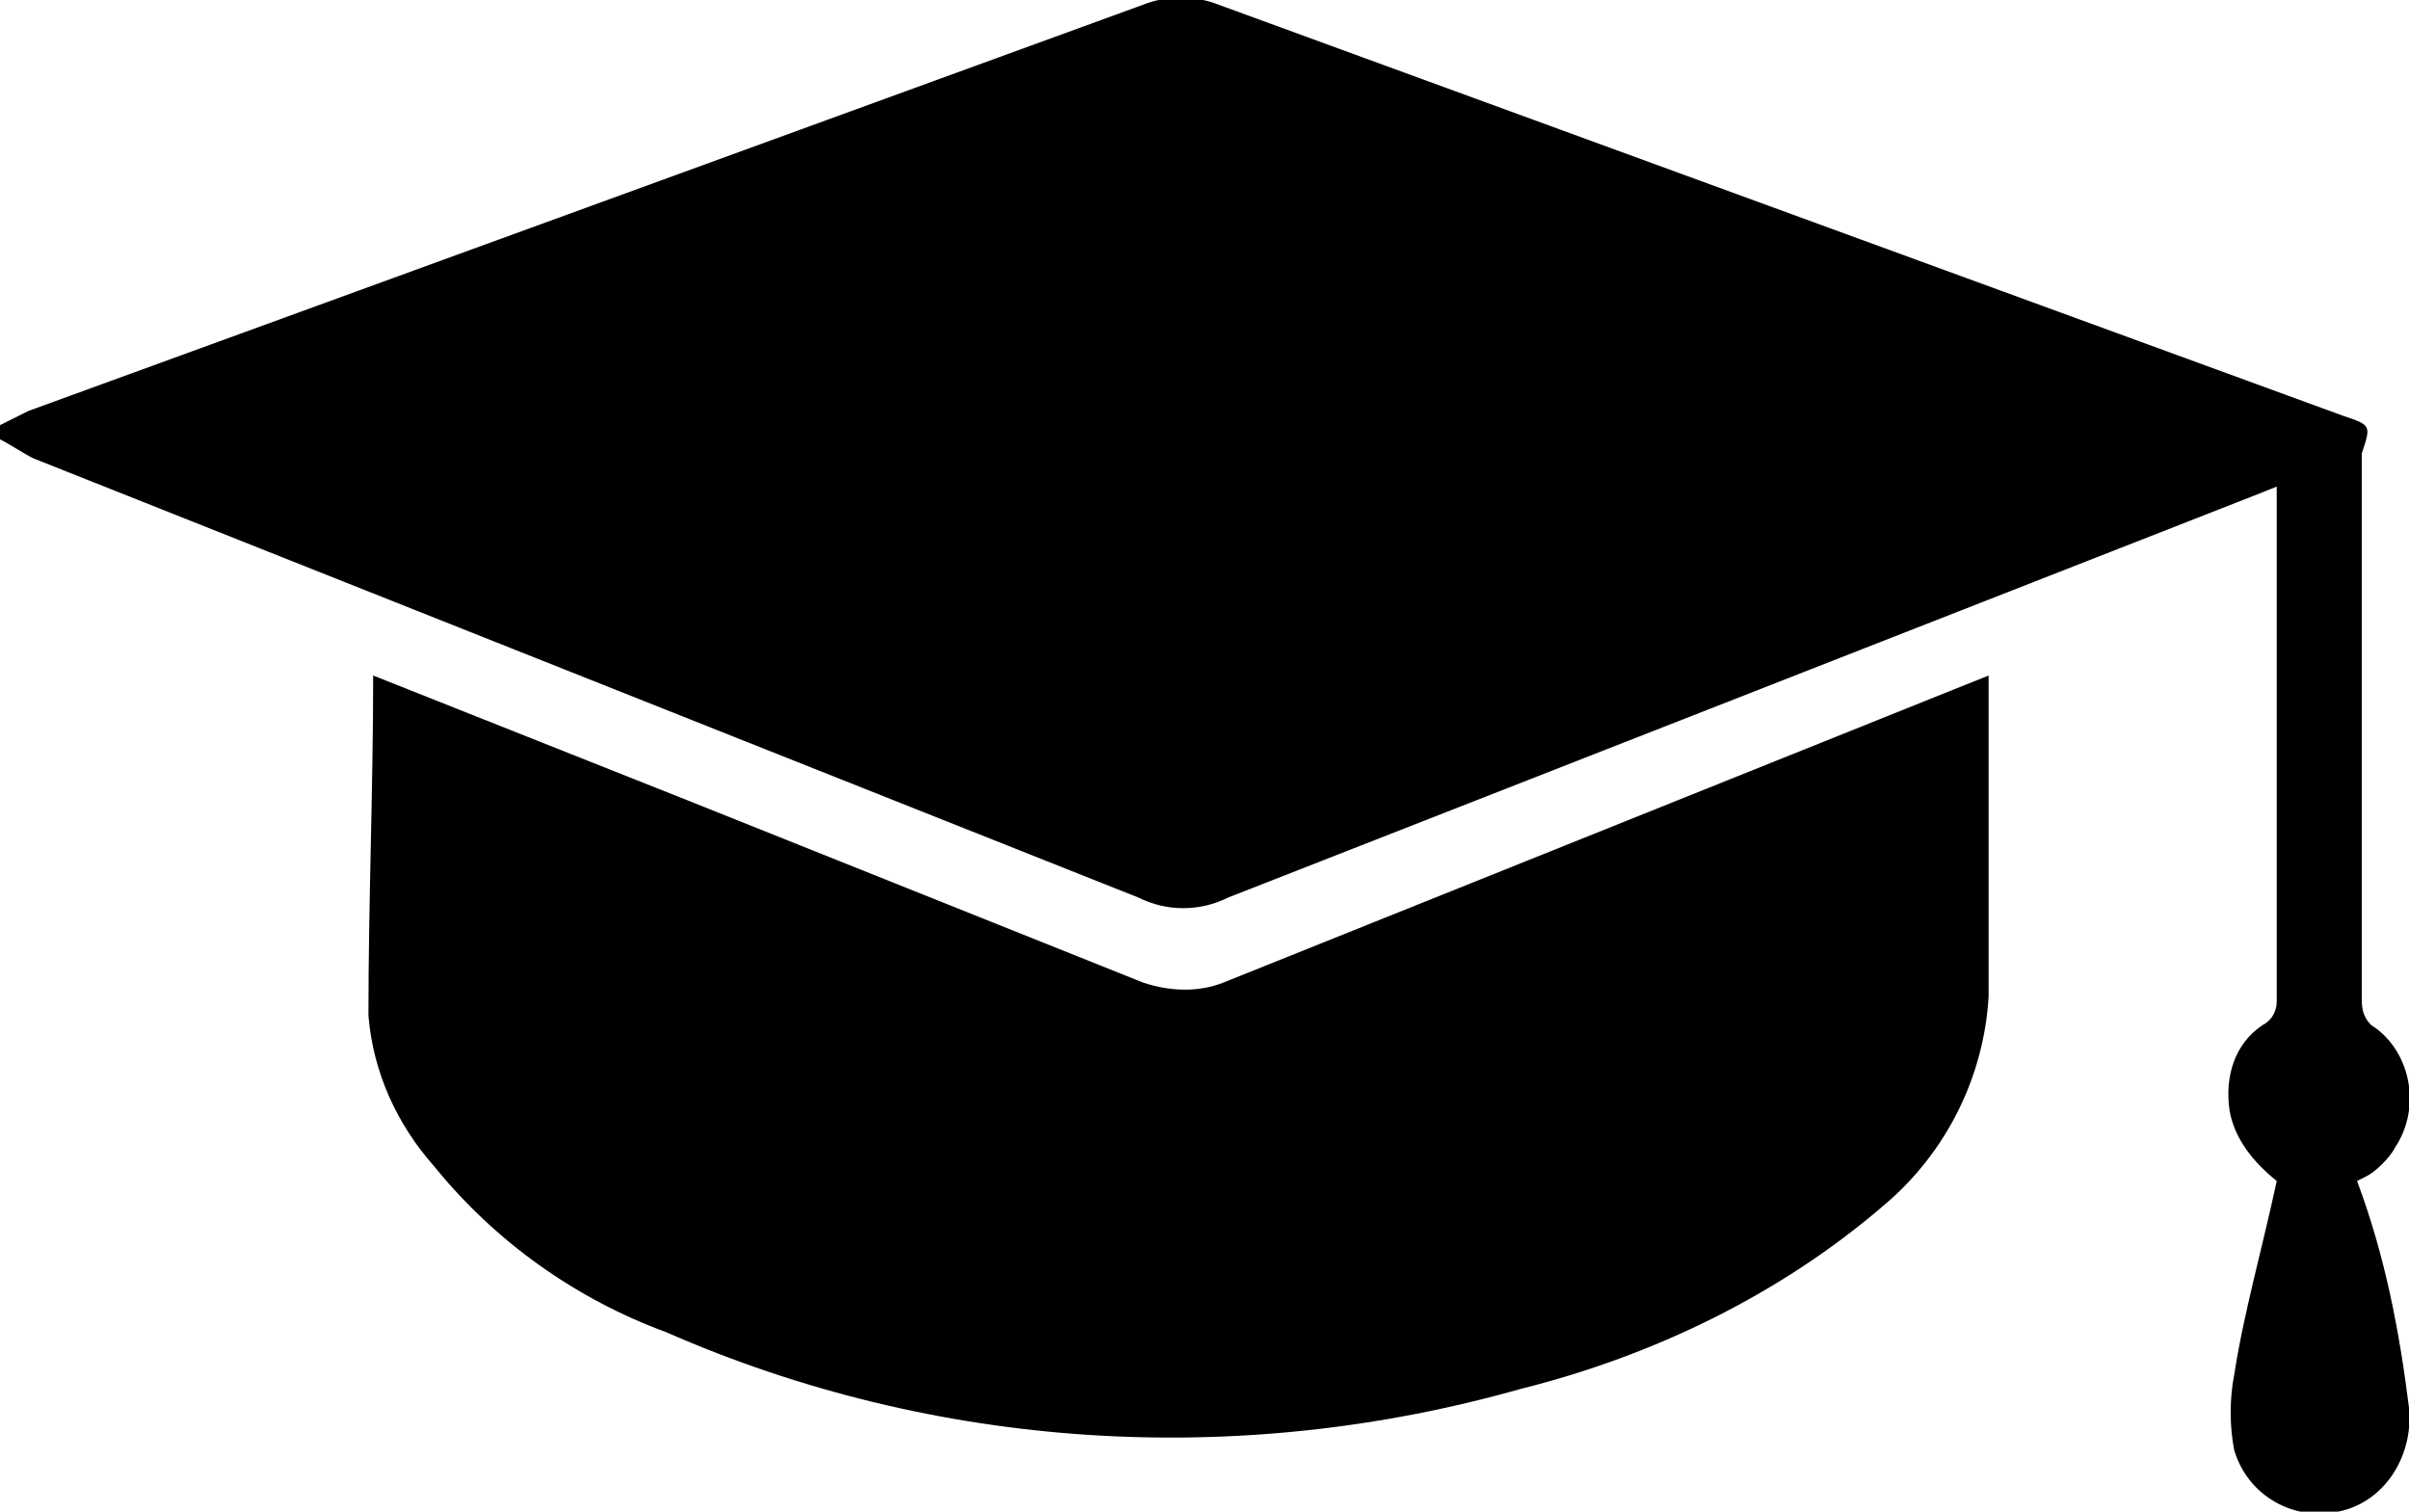 <?xml version="1.0" encoding="UTF-8"?> <!-- Generator: Adobe Illustrator 24.1.2, SVG Export Plug-In . SVG Version: 6.00 Build 0) --> <svg xmlns="http://www.w3.org/2000/svg" xmlns:xlink="http://www.w3.org/1999/xlink" id="Layer_1" x="0px" y="0px" viewBox="0 0 51 32" style="enable-background:new 0 0 51 32;" xml:space="preserve"> <g> <path d="M50.1,24.9c0.2-0.1,0.5-0.4,0.6-0.6c0.6-0.9,0.3-2.1-0.5-2.6c-0.2-0.2-0.2-0.4-0.2-0.6c0-3.7,0-7.4,0-11.1 c0-0.1,0-0.3,0-0.4c0.2-0.6,0.2-0.6-0.4-0.8L25.8,0.1c-0.5-0.2-1.1-0.2-1.6,0L0.6,8.7C0.4,8.8,0.2,8.9,0,9v0.3 c0.2,0.1,0.5,0.3,0.7,0.4l23.4,9.3c0.6,0.3,1.3,0.3,1.9,0l21.7-8.5l0.5-0.2c0,0.1,0,0.1,0,0.2c0,3.6,0,7.2,0,10.7 c0,0.2-0.1,0.4-0.3,0.5c-0.6,0.4-0.8,1.1-0.7,1.8c0.1,0.6,0.5,1.1,1,1.5c-0.3,1.4-0.7,2.8-0.9,4.1c-0.1,0.5-0.1,1.1,0,1.6 c0.3,1,1.3,1.5,2.2,1.3c1-0.2,1.6-1.2,1.5-2.2c-0.2-1.6-0.5-3.2-1.1-4.8L50.1,24.9z"></path> <path d="M25.9,20.8c-0.5,0.2-1.1,0.2-1.7,0L14.7,17l-6.8-2.7c0,2.4-0.1,4.8-0.1,7.2c0.1,1.2,0.6,2.3,1.4,3.2c1.3,1.6,3,2.8,4.9,3.5 c5.7,2.5,12.1,2.9,18.1,1.2c2.8-0.7,5.5-2,7.7-3.9c1.3-1.1,2.1-2.7,2.2-4.4c0-2,0-3.9,0-6v-0.8l-0.5,0.2L25.9,20.8z"></path> </g> </svg> 